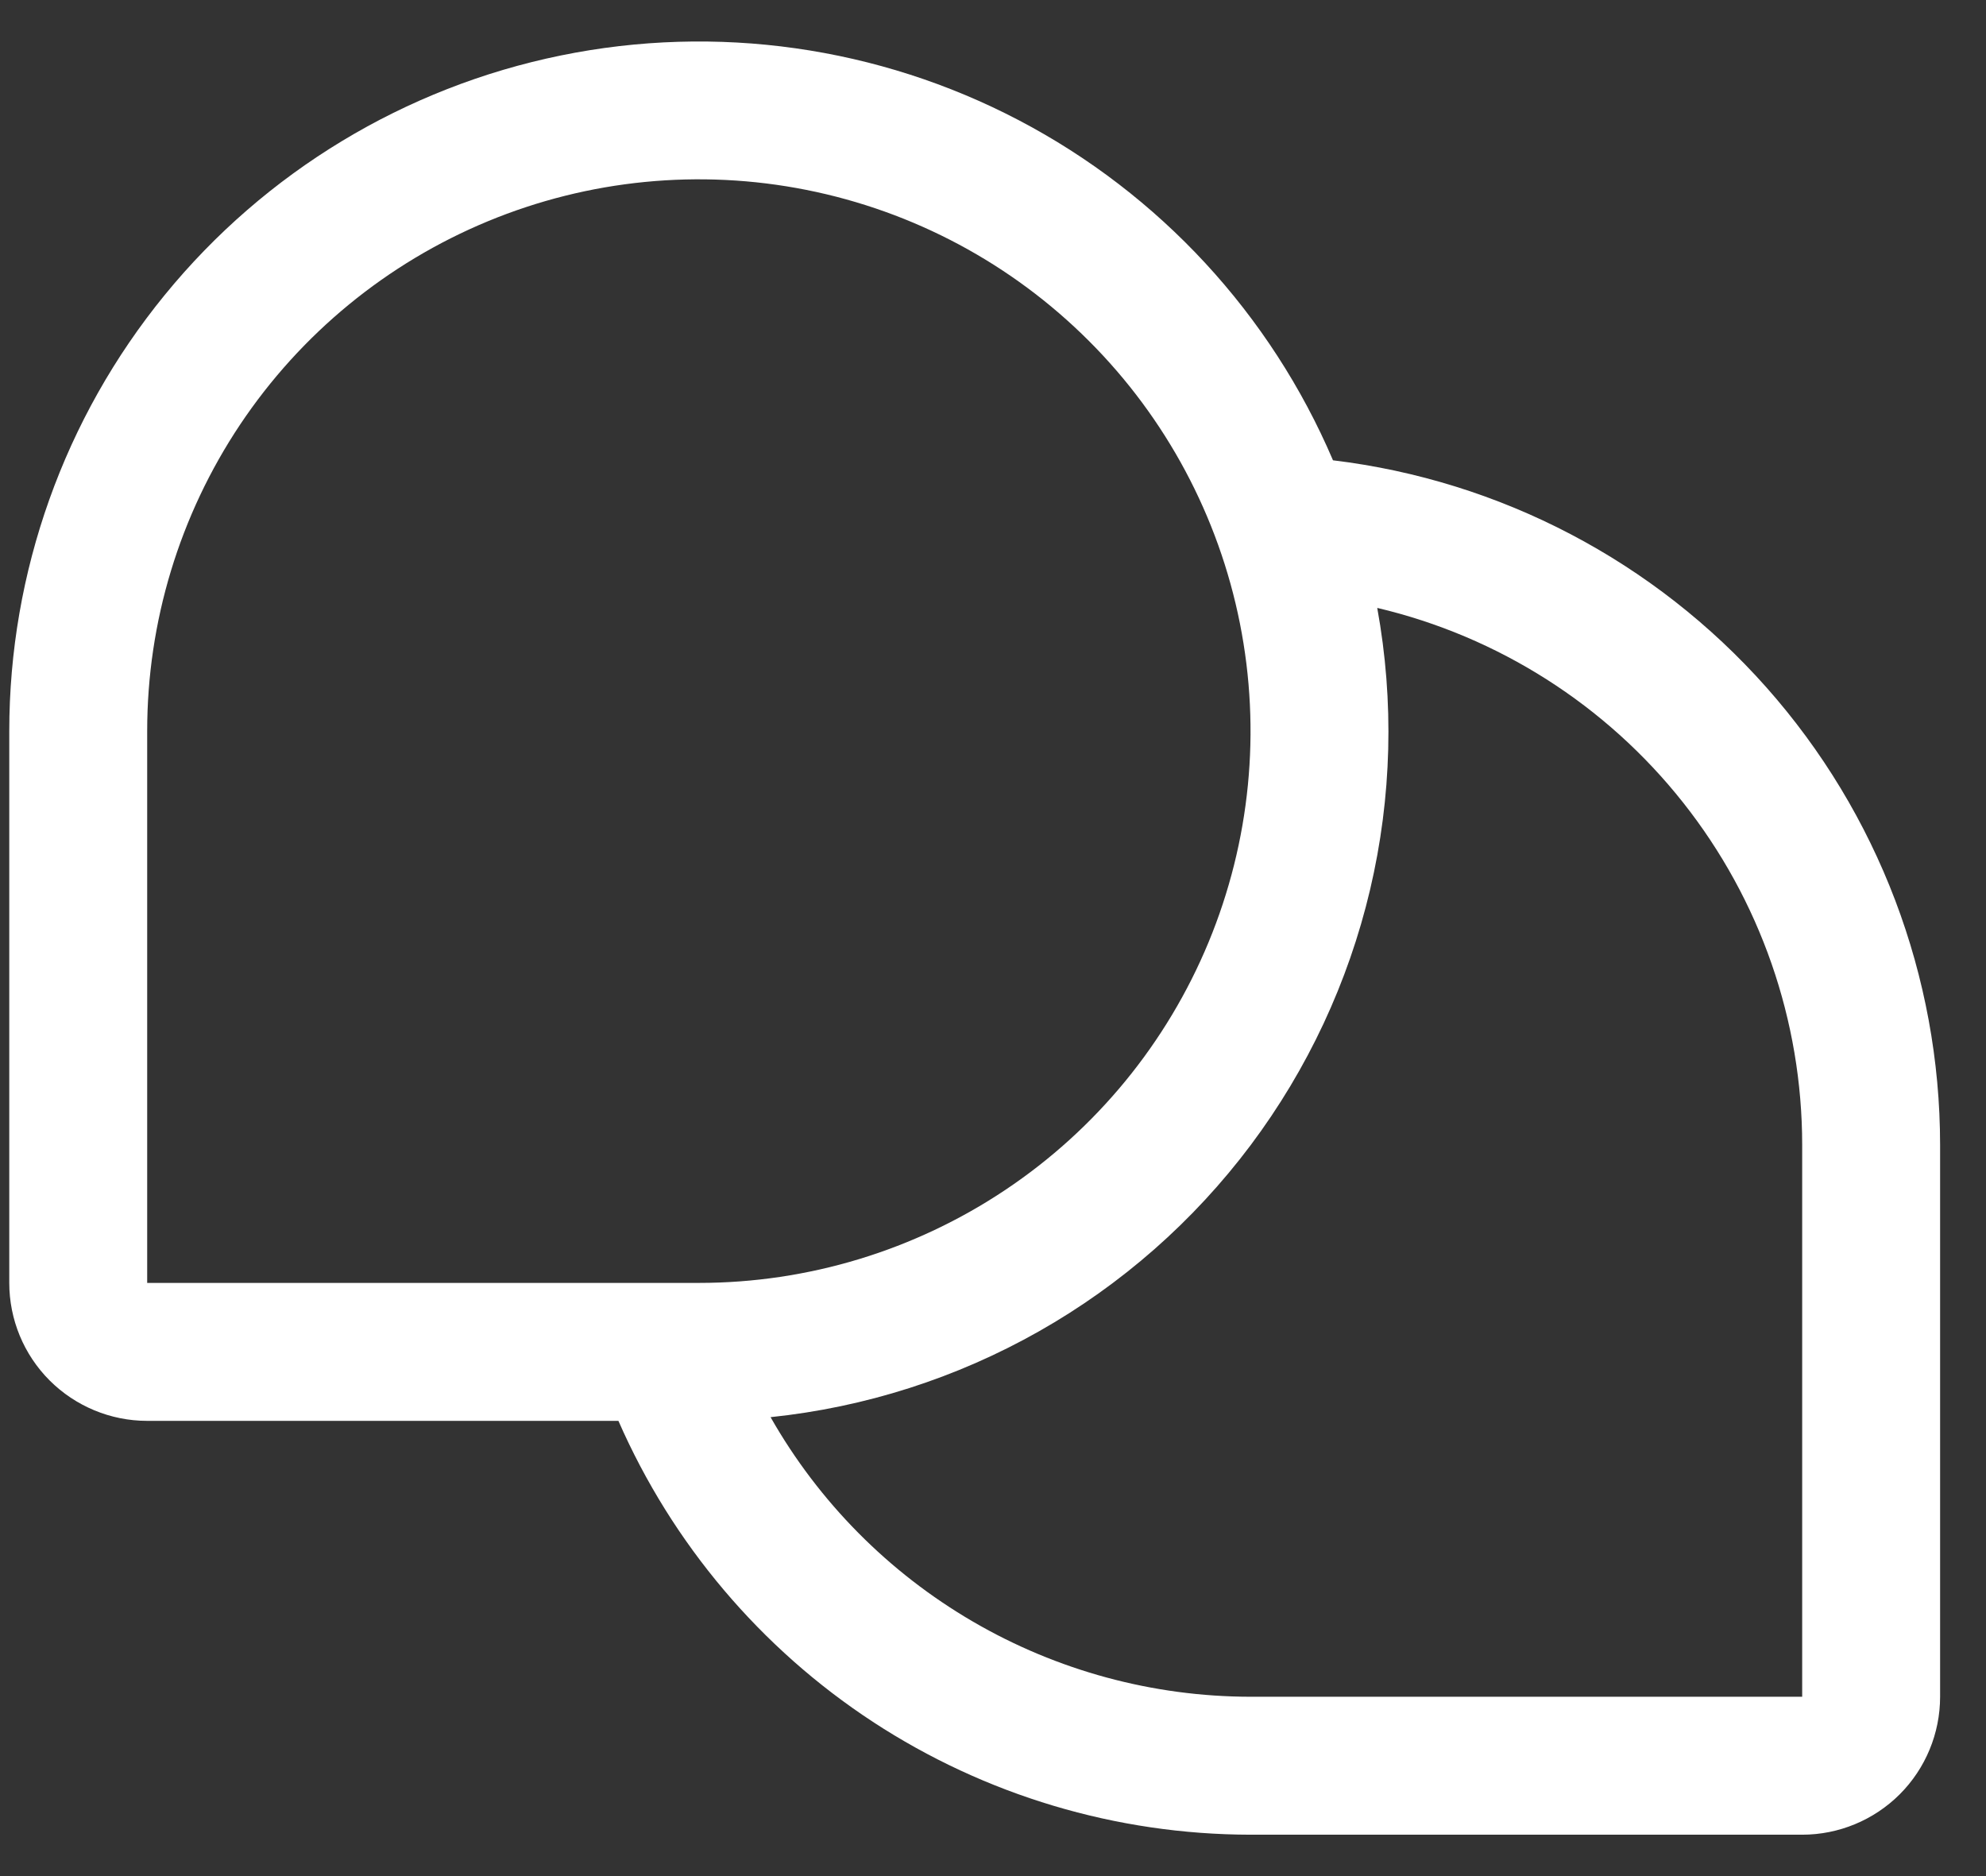 <svg width="36" height="34" viewBox="0 0 36 34" fill="none" xmlns="http://www.w3.org/2000/svg">
<rect x="0" y="0" width="36" height="34" fill="#333333" stroke="none"/>
<path d="M24.163 8.342C23.032 5.694 21.021 3.517 18.47 2.18C15.919 0.843 12.985 0.428 10.163 1.006C7.342 1.583 4.806 3.116 2.985 5.347C1.163 7.578 0.168 10.37 0.168 13.25V23.25C0.168 23.913 0.431 24.549 0.9 25.018C1.369 25.486 2.005 25.75 2.668 25.75H11.21C12.186 27.977 13.789 29.873 15.823 31.205C17.858 32.536 20.236 33.247 22.668 33.25H32.668C33.331 33.25 33.967 32.986 34.436 32.518C34.905 32.049 35.168 31.413 35.168 30.75V20.75C35.167 17.694 34.047 14.744 32.02 12.458C29.992 10.172 27.197 8.708 24.163 8.342ZM2.668 13.25C2.668 11.272 3.254 9.339 4.353 7.694C5.452 6.05 7.014 4.768 8.841 4.011C10.668 3.254 12.679 3.056 14.619 3.442C16.559 3.828 18.34 4.78 19.739 6.179C21.138 7.577 22.09 9.359 22.476 11.299C22.862 13.239 22.664 15.249 21.907 17.077C21.15 18.904 19.868 20.466 18.224 21.564C16.579 22.663 14.646 23.25 12.668 23.25H2.668V13.25ZM32.668 30.75H22.668C20.9 30.748 19.163 30.278 17.636 29.388C16.108 28.498 14.842 27.22 13.968 25.683C15.68 25.505 17.337 24.975 18.834 24.127C20.332 23.279 21.638 22.13 22.671 20.753C23.703 19.376 24.44 17.8 24.835 16.125C25.23 14.449 25.274 12.71 24.965 11.017C27.157 11.534 29.111 12.777 30.509 14.544C31.907 16.31 32.668 18.497 32.668 20.75V30.75Z" fill="white"/>
</svg>
